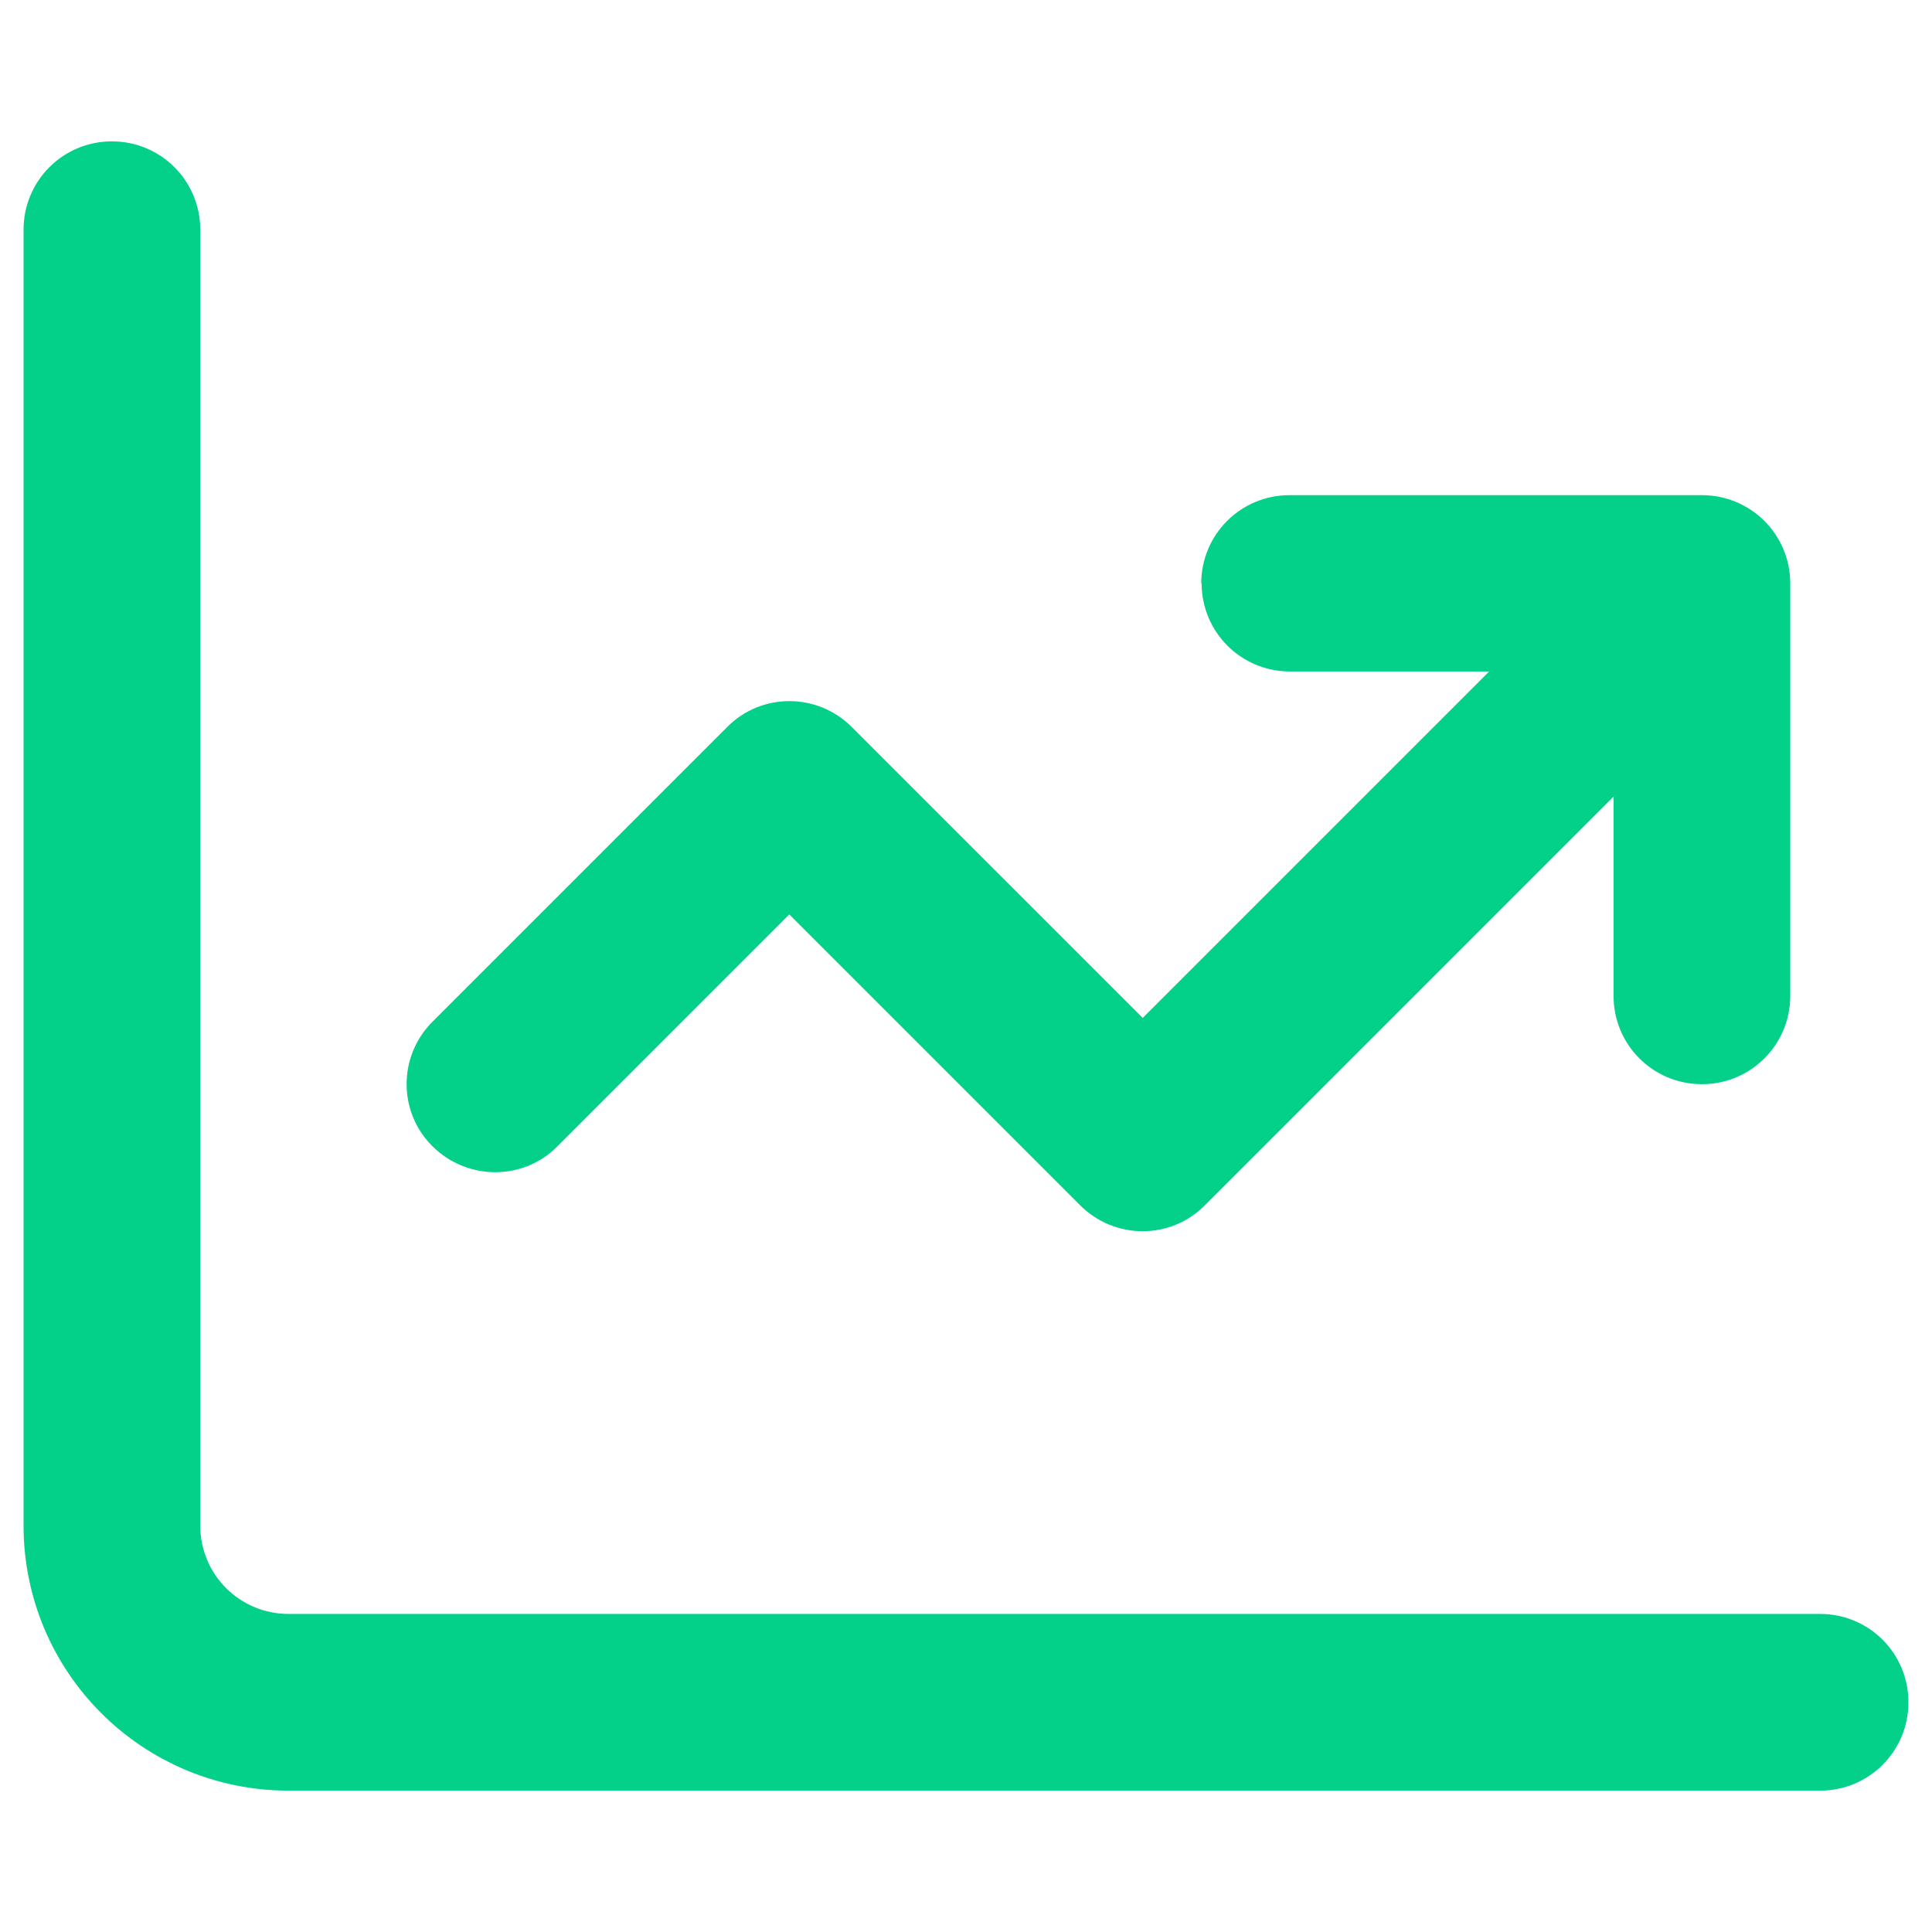 <svg width="41" height="41" viewBox="0 0 41 41" fill="none" xmlns="http://www.w3.org/2000/svg">
<g id="Frame" clip-path="url(#clip0_17_1522)">
<path id="Vector" d="M4.25 4.875C4.25 3.836 3.414 3 2.375 3C1.336 3 0.5 3.836 0.5 4.875V32.375C0.5 35.484 3.016 38 6.125 38H38.625C39.664 38 40.5 37.164 40.5 36.125C40.5 35.086 39.664 34.25 38.625 34.25H6.125C5.086 34.25 4.25 33.414 4.25 32.375V4.875ZM25.5 12.375C25.5 13.414 26.336 14.25 27.375 14.25H31.602L24.25 21.602L18.078 15.43C17.344 14.695 16.156 14.695 15.43 15.43L9.18 21.68C8.445 22.414 8.445 23.602 9.18 24.328C9.914 25.055 11.102 25.062 11.828 24.328L16.75 19.406L22.922 25.578C23.656 26.312 24.844 26.312 25.57 25.578L34.242 16.906V21.133C34.242 22.172 35.078 23.008 36.117 23.008C37.156 23.008 37.992 22.172 37.992 21.133V12.383C37.992 11.344 37.156 10.508 36.117 10.508H27.367C26.328 10.508 25.492 11.344 25.492 12.383L25.5 12.375Z" fill="#04D189"/>
</g>
<defs>
<clipPath id="clip0_17_1522">
<rect width="40" height="40" fill="white" transform="translate(0.5 0.5)"/>
</clipPath>
</defs>
</svg>
